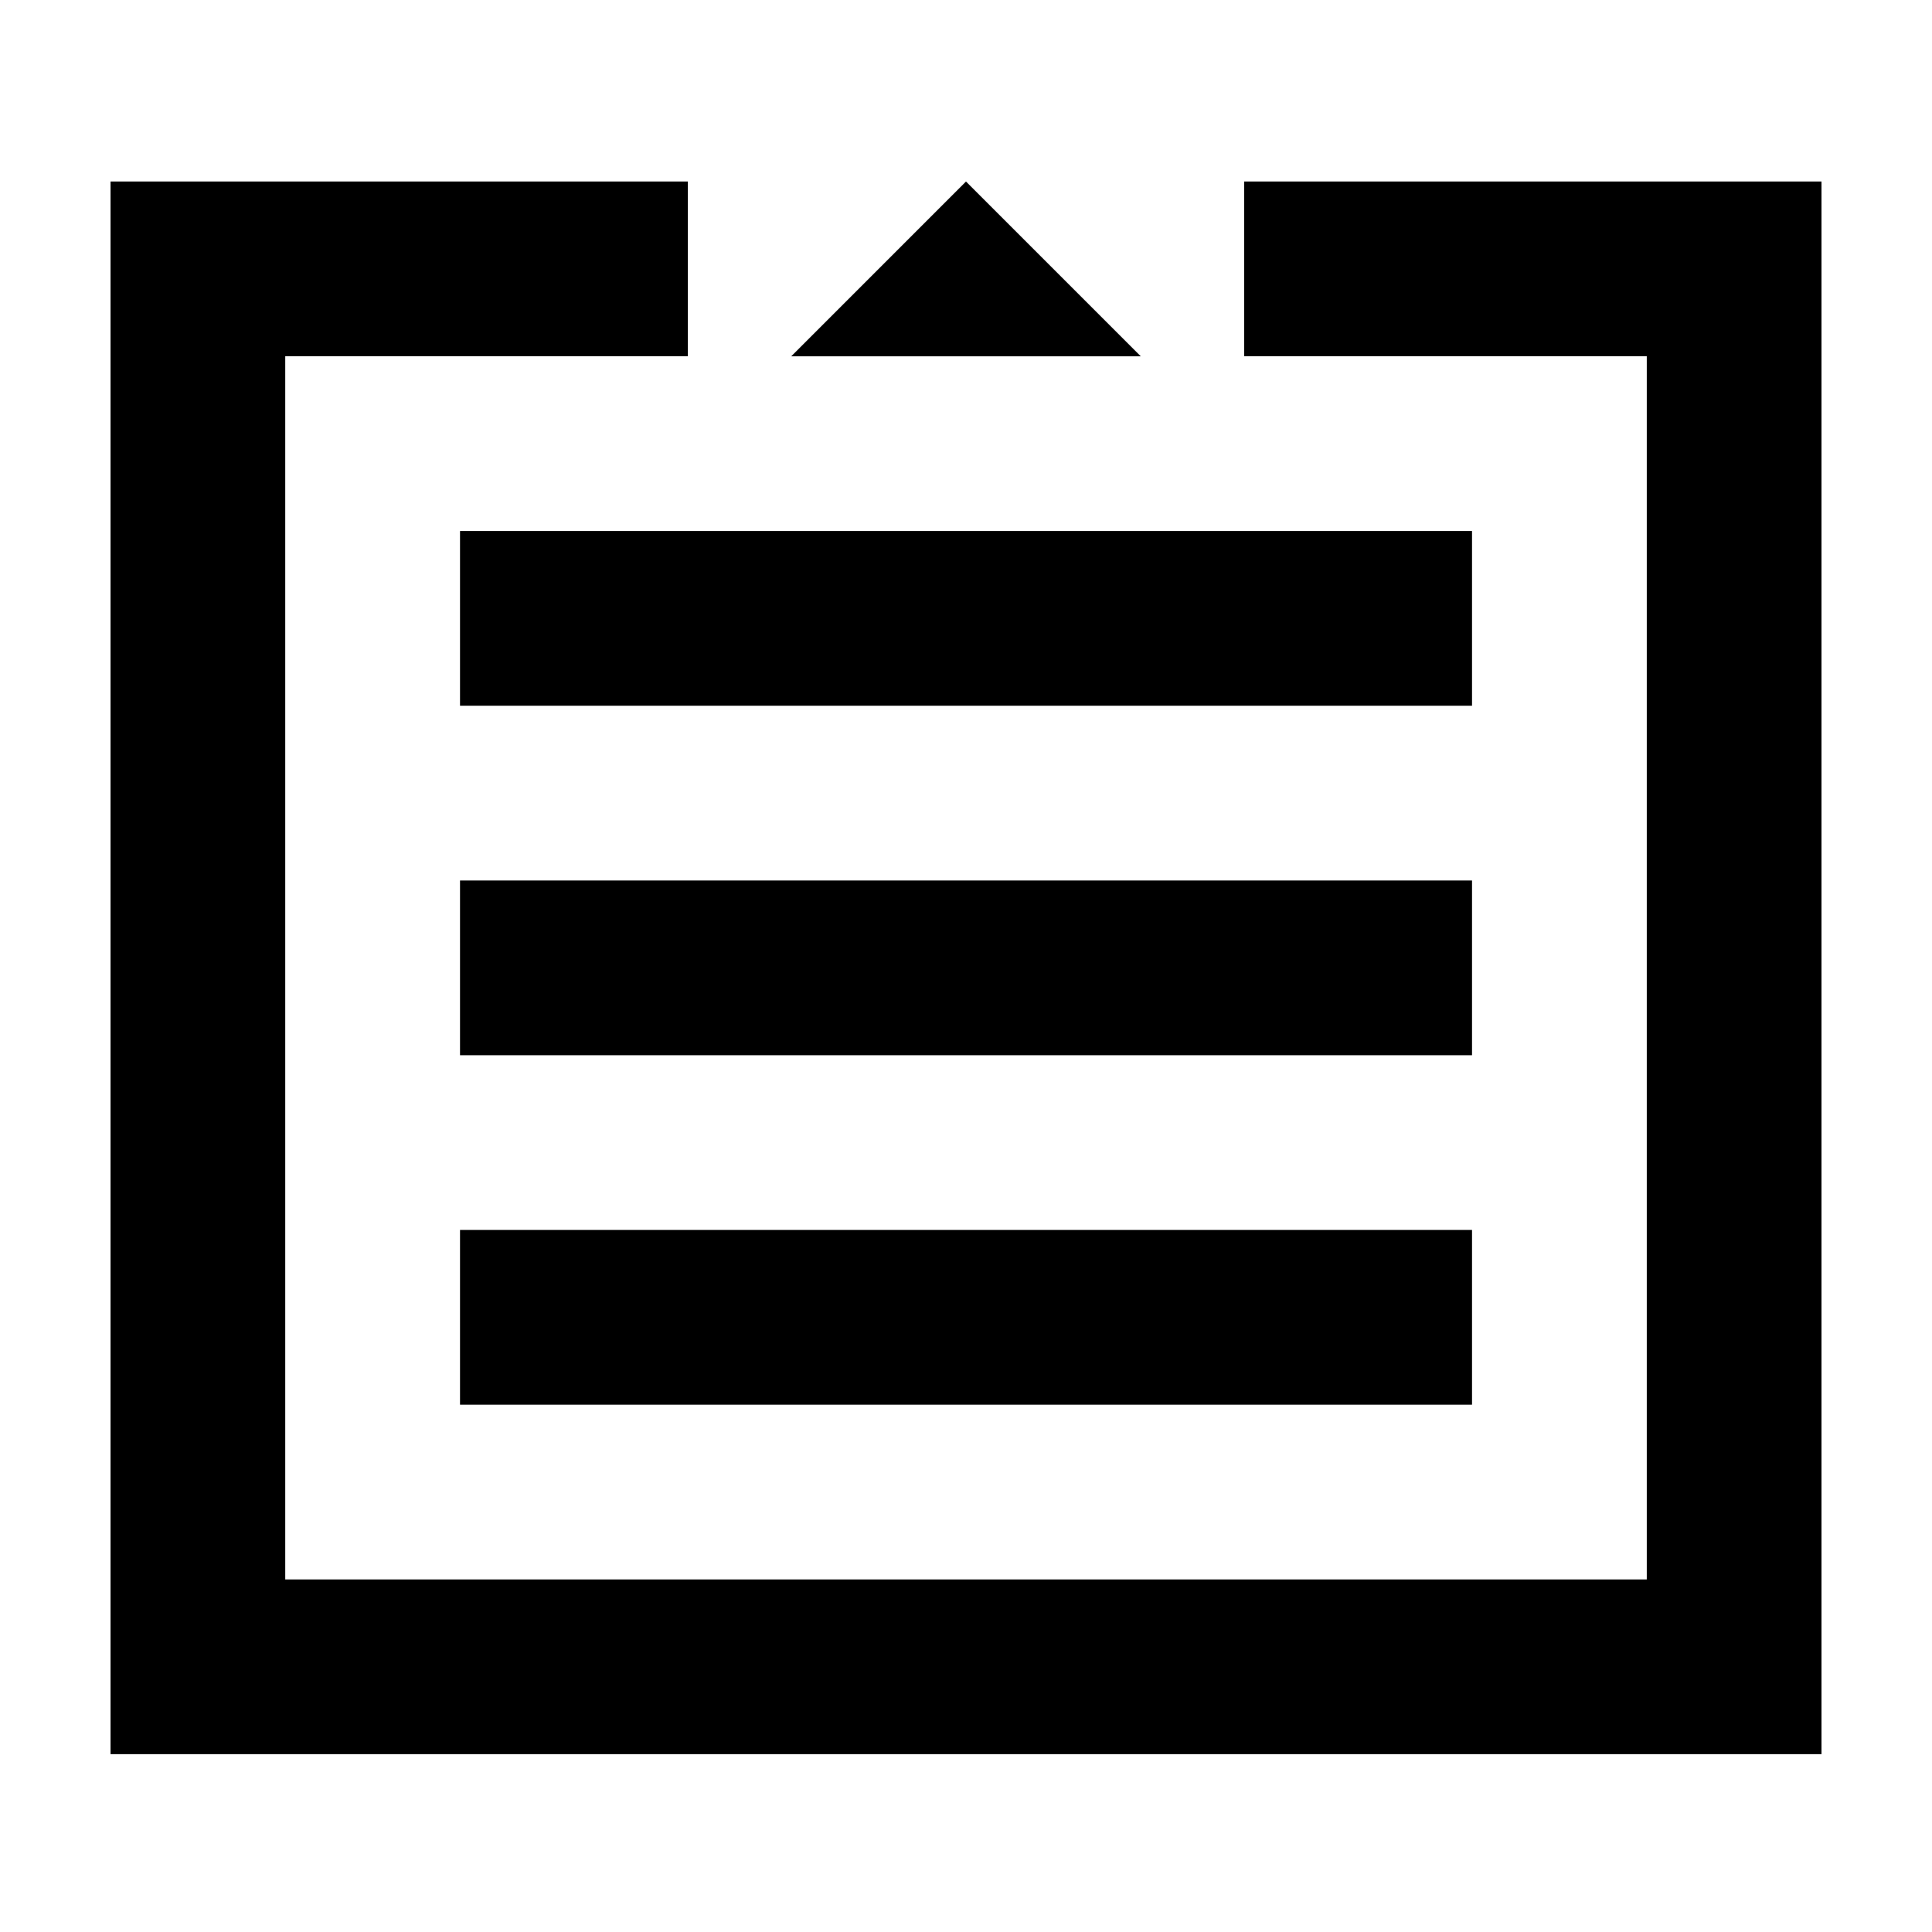 <?xml version="1.0" encoding="UTF-8"?>
<!-- Uploaded to: ICON Repo, www.svgrepo.com, Generator: ICON Repo Mixer Tools -->
<svg fill="#000000" width="800px" height="800px" version="1.1" viewBox="144 144 512 512" xmlns="http://www.w3.org/2000/svg">
 <g>
  <path d="m265.91 469.95h268.19v46.305h-268.19z"/>
  <path d="m265.91 284.72h268.19v46.305h-268.19z"/>
  <path d="m265.91 377.34h268.19v46.305h-268.19z"/>
  <path d="m211.06 608.87h377.88l37.773-0.008v-416.76h-153v46.312h106.7v324.15h-360.82v-324.15h106.7v-46.312h-153v416.76z"/>
  <path d="m446.31 238.42-46.316-46.312-46.305 46.312z"/>
 </g>
</svg>